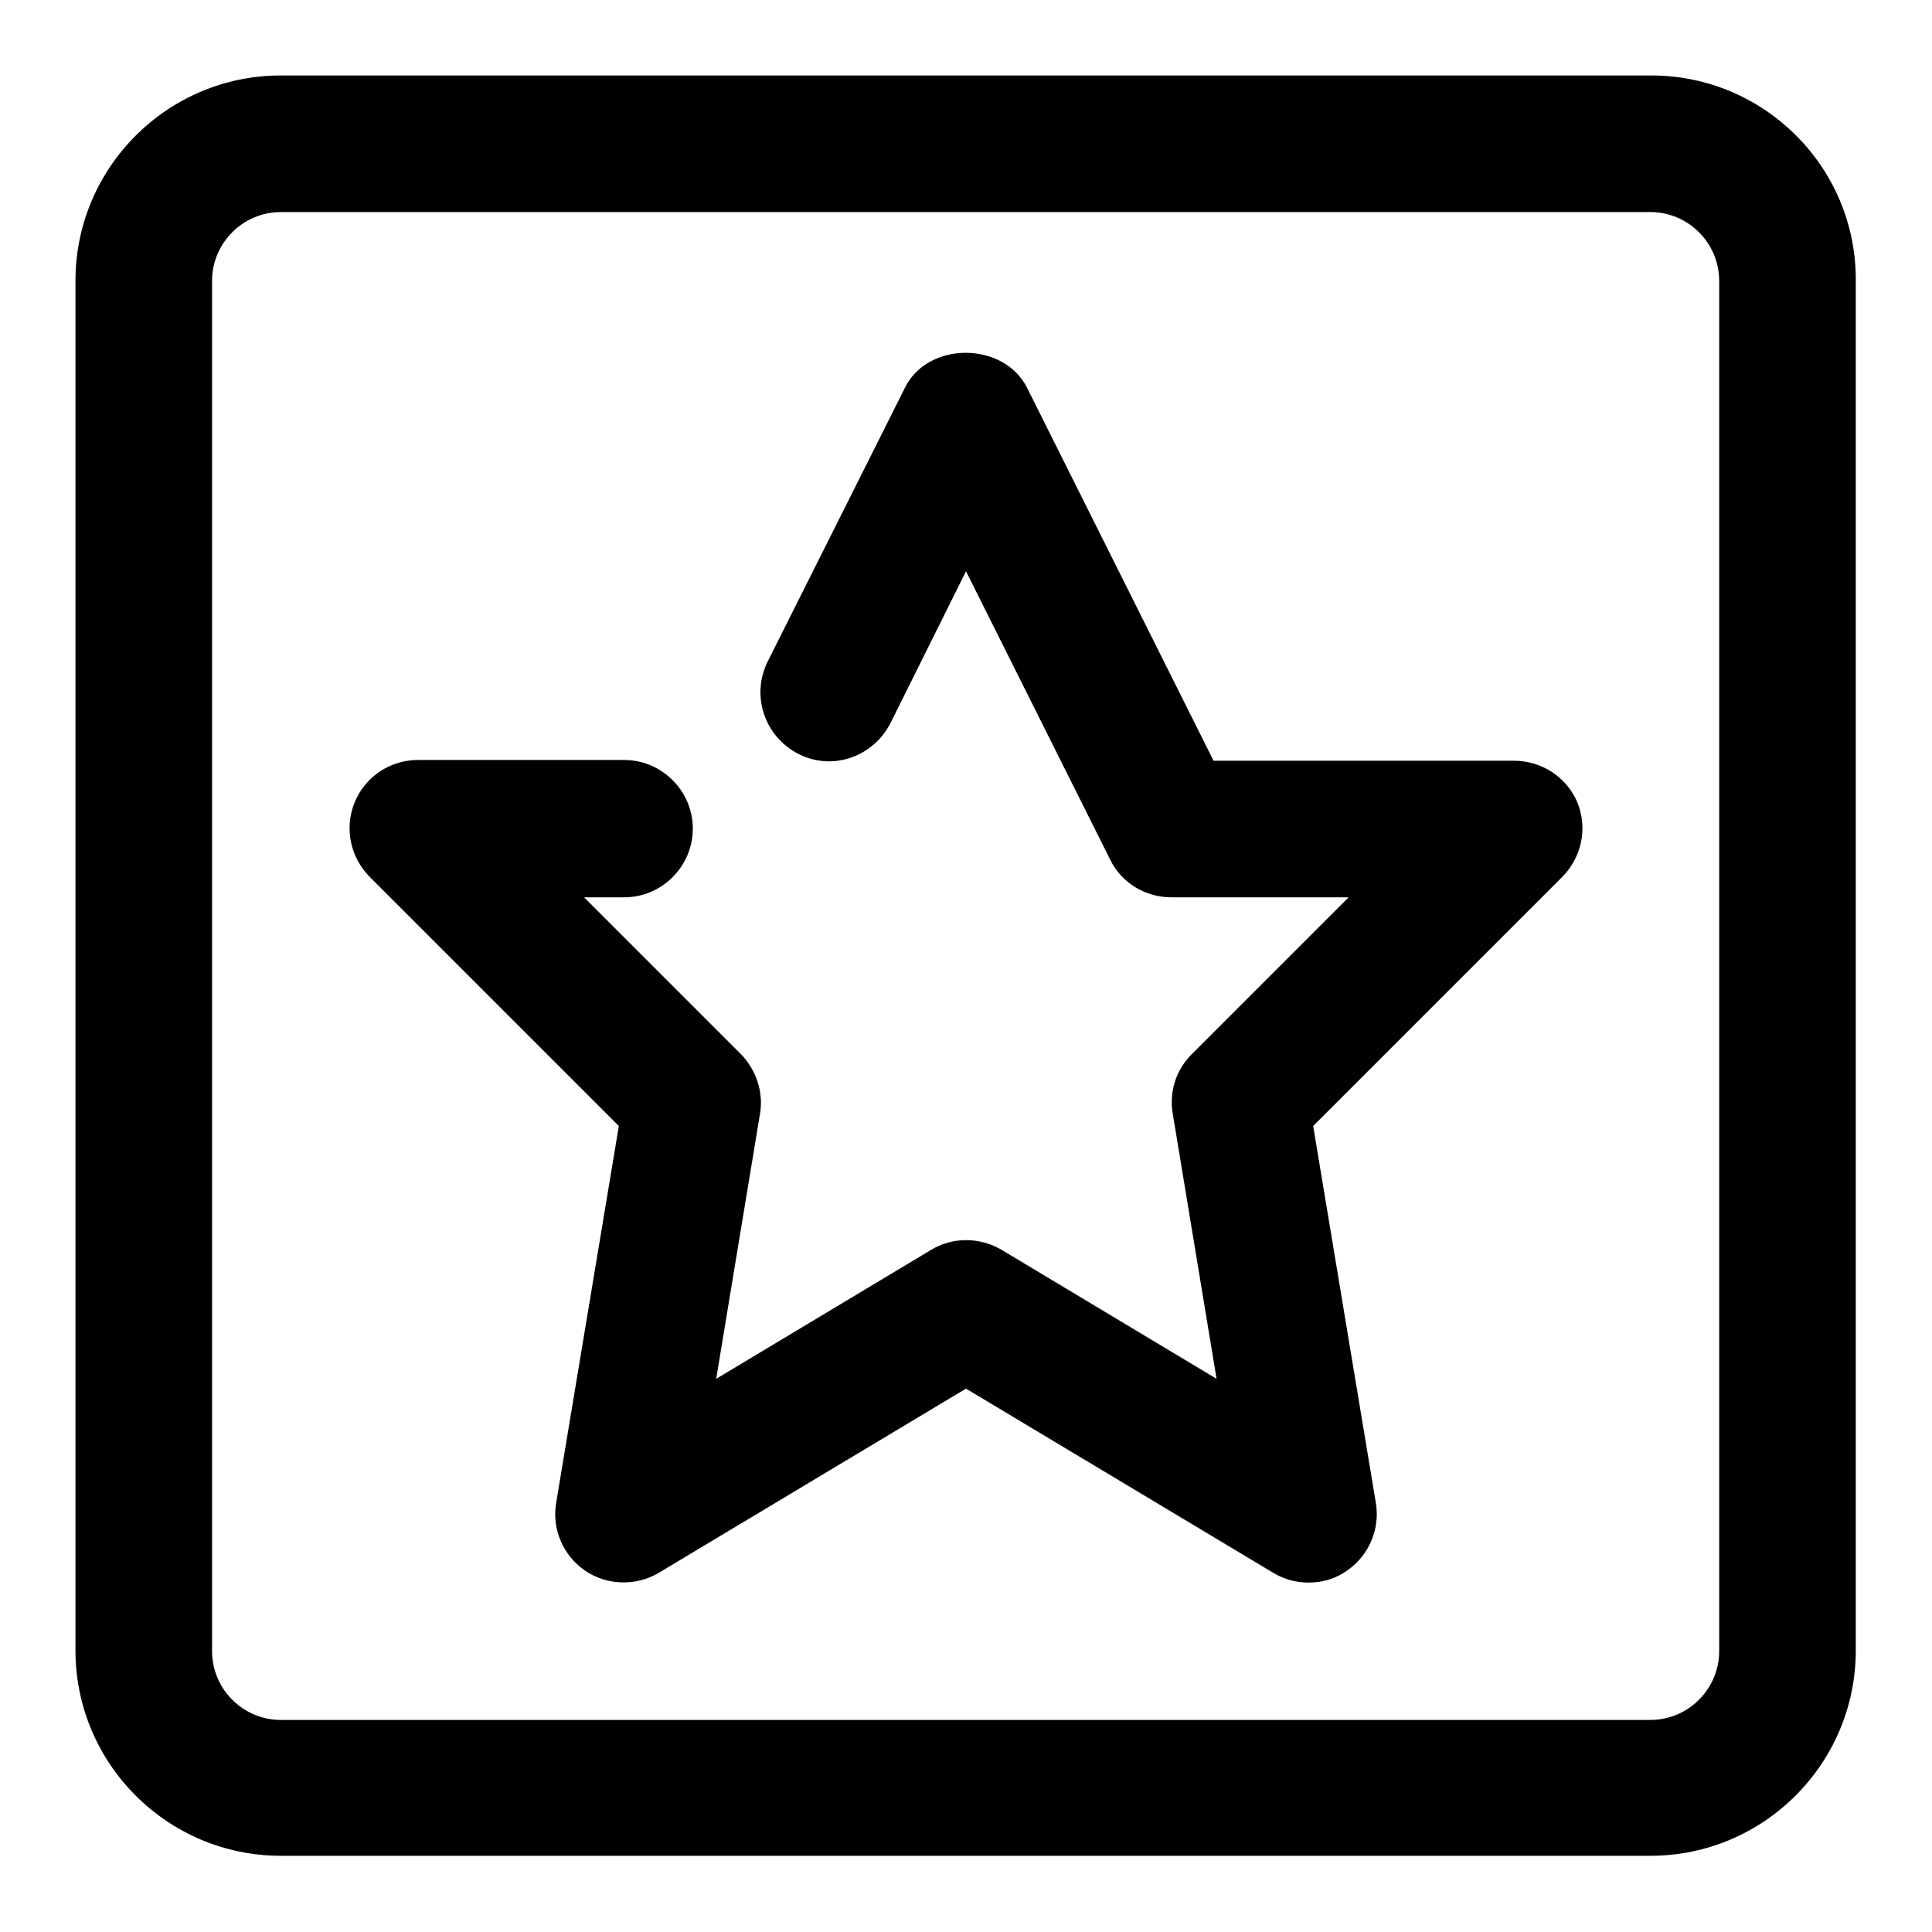 <?xml version="1.0" encoding="utf-8"?>
<!-- Svg Vector Icons : http://www.onlinewebfonts.com/icon -->
<!DOCTYPE svg PUBLIC "-//W3C//DTD SVG 1.1//EN" "http://www.w3.org/Graphics/SVG/1.1/DTD/svg11.dtd">
<svg version="1.1" xmlns="http://www.w3.org/2000/svg" xmlns:xlink="http://www.w3.org/1999/xlink" x="0px" y="0px" viewBox="0 0 256 256" enable-background="new 0 0 256 256" xml:space="preserve">
<g> <path fill="#000000" d="M218.8,10H37.2C22.2,10,10,22.2,10,37.2v181.5c0,15,12.2,27.2,27.2,27.2h181.5c15,0,27.2-12.2,27.2-27.2 V37.2C246,22.2,233.8,10,218.8,10z M227.8,218.8c0,5-4.1,9.1-9.1,9.1H37.2c-5,0-9.1-4.1-9.1-9.1V37.2c0-5,4.1-9.1,9.1-9.1h181.5 c5,0,9.1,4.1,9.1,9.1V218.8z M200.6,100.8h-39.8l-24.7-49.4c-3.1-6.2-13.2-6.2-16.2,0l-18.2,36.3c-2.2,4.5-0.4,9.9,4.1,12.2 c4.5,2.3,9.9,0.4,12.2-4.1l10-20.1l19.1,38.2c1.5,3.1,4.7,5,8.1,5h23.5l-20.8,20.8c-2.1,2.1-3,5-2.5,7.9l5.8,35.1l-28.5-17.1 c-2.9-1.7-6.5-1.7-9.3,0l-28.5,17.1l5.8-35.1c0.5-2.9-0.5-5.8-2.5-7.9l-20.8-20.8h5.3c5,0,9.1-4.1,9.1-9.1c0-5-4.1-9.1-9.1-9.1 H55.4c-3.7,0-7,2.2-8.4,5.6c-1.4,3.4-0.6,7.3,2,9.9l33,33l-8.3,49.9c-0.6,3.5,0.9,7,3.8,9c2.9,2,6.8,2.1,9.8,0.3L128,184l40.7,24.4 c1.5,0.9,3.1,1.3,4.7,1.3c1.8,0,3.6-0.5,5.1-1.6c2.9-2,4.4-5.5,3.8-9l-8.3-49.9l33-33c2.6-2.6,3.4-6.5,2-9.9 C207.6,103,204.3,100.8,200.6,100.8z"/></g>
</svg>